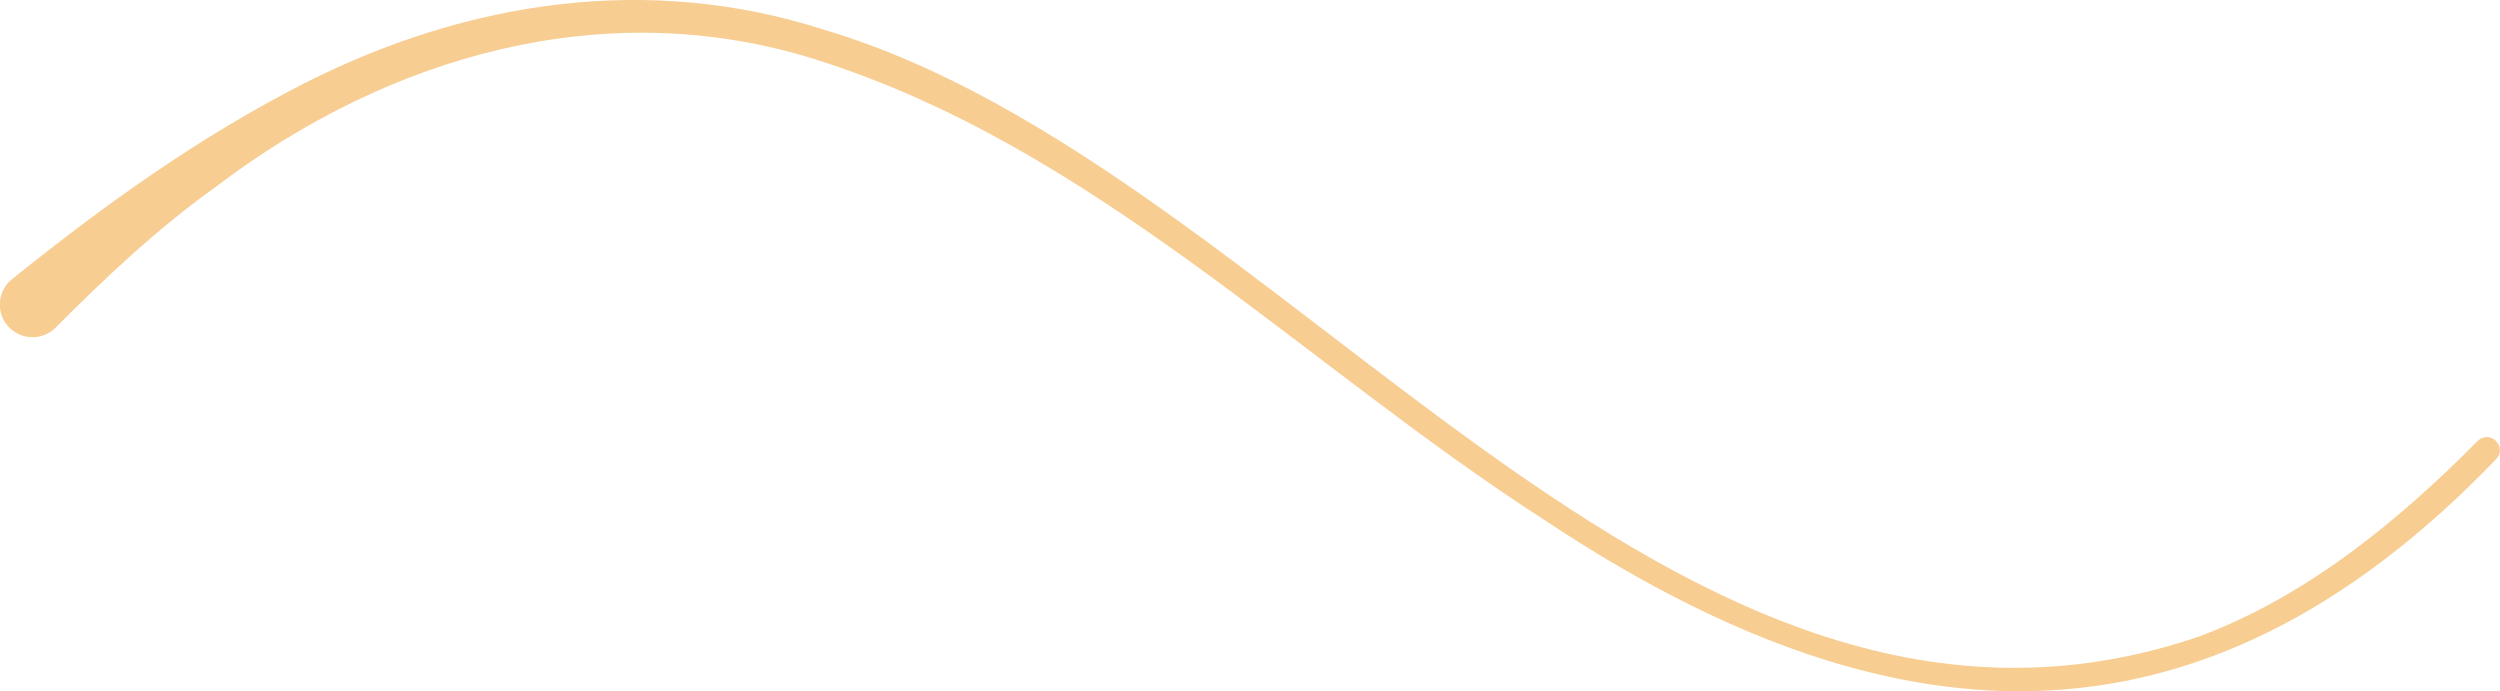<?xml version="1.0" encoding="UTF-8" standalone="no"?><svg xmlns="http://www.w3.org/2000/svg" fill="#000000" height="38.08" viewBox="0 0 137.71 38.08" width="137.71"><g><path d="M137.5,25.29c-16.44,17.11-33.67,15.85-52.49,3.31-13.28-8.55-24.76-20.51-40.1-25.33-11.58-3.64-23.51-.2-32.98,6.99-3.2,2.28-6.07,4.98-8.84,7.76-.69,.73-1.86,.74-2.57,.03-.76-.74-.69-2.01,.14-2.67C5.73,11.3,11.03,7.49,16.86,4.54,25.81,.03,35.74-1.47,45.4,1.64c25.53,7.58,46.64,43.37,75.77,33.41,5.88-2.21,10.88-6.29,15.31-10.76,.28-.28,.73-.29,1.01,0,.28,.28,.29,.73,0,1.01h0Z" fill="#f8cd92"/></g></svg>